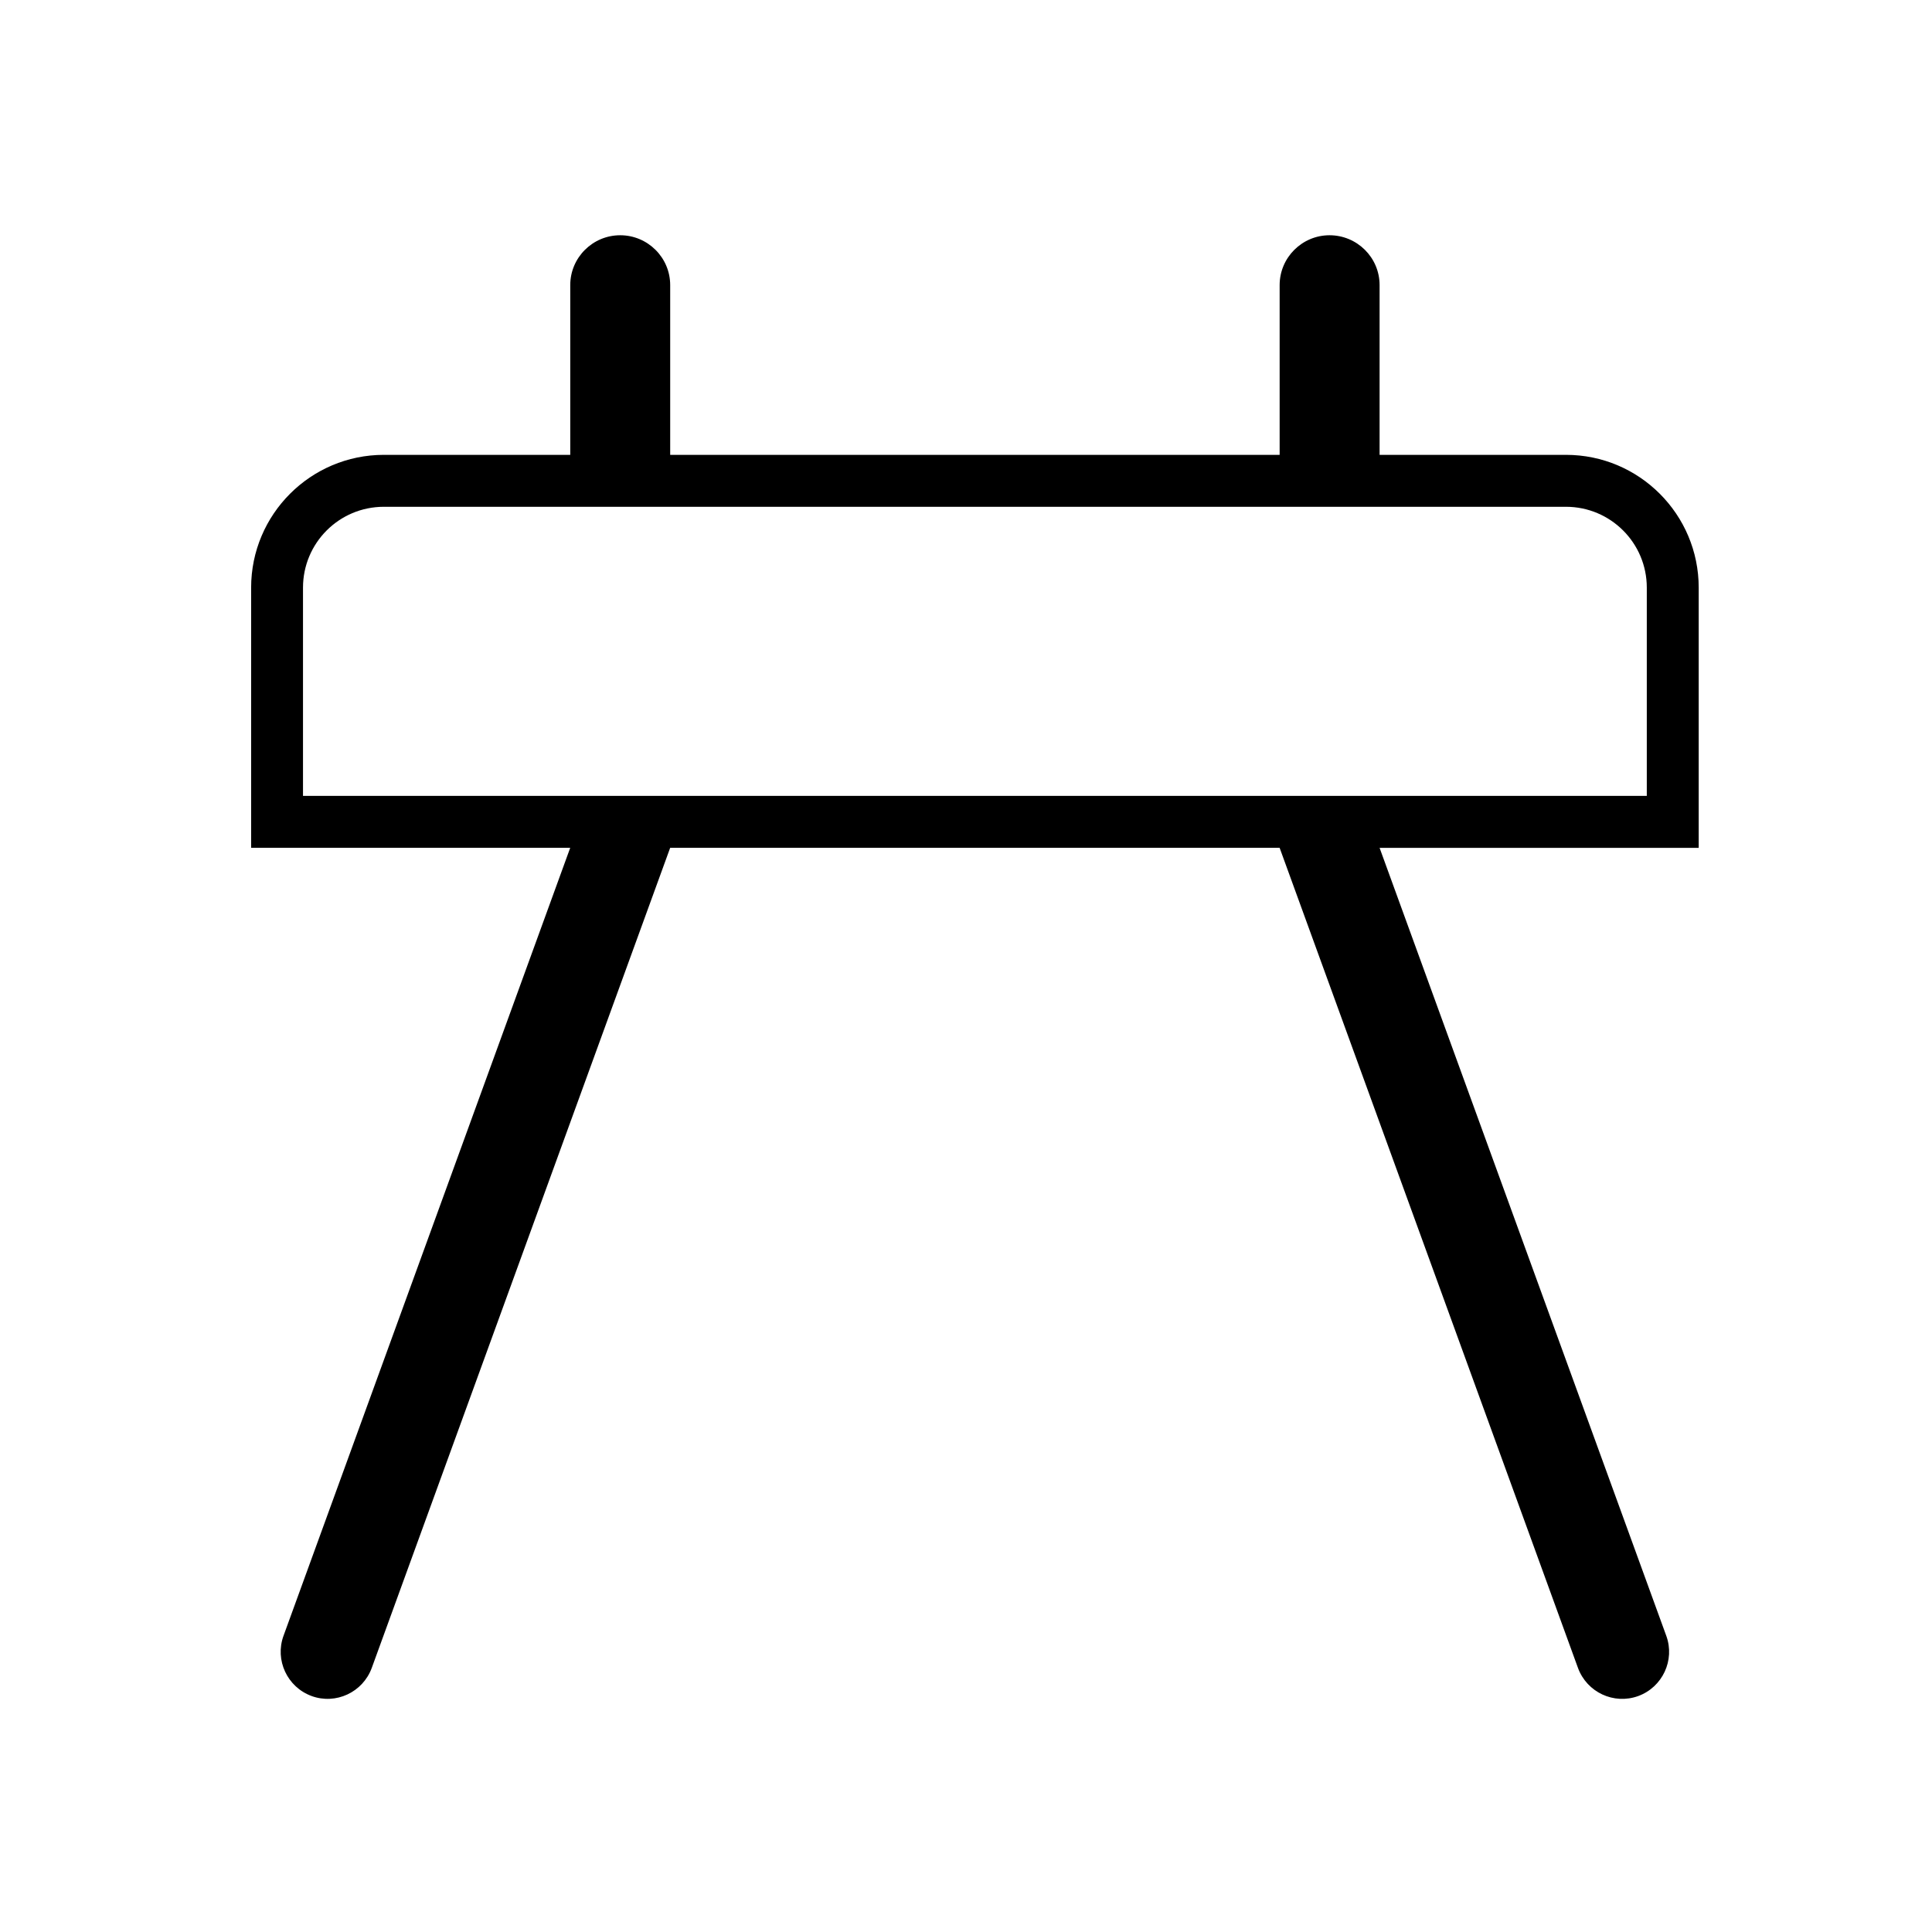 <?xml version="1.0" encoding="UTF-8"?>
<!-- The Best Svg Icon site in the world: iconSvg.co, Visit us! https://iconsvg.co -->
<svg fill="#000000" width="800px" height="800px" version="1.1" viewBox="144 144 512 512" xmlns="http://www.w3.org/2000/svg">
 <path d="m226.57 593.46c-6.445-2.359-9.773-9.5-7.441-15.941l75.984-208.84h-84.562v-68.945c0-19.426 15.77-35.195 35.176-35.195h49.395v-44.98c0-7.305 5.949-13.215 13.238-13.215 7.297 0 13.246 5.91 13.246 13.215v44.98h161.51v-44.98c0-7.305 5.953-13.215 13.219-13.215 7.316 0 13.27 5.91 13.27 13.215v44.98h49.395c19.402 0 35.172 15.77 35.172 35.195v68.953h-84.57l75.984 208.84c2.332 6.438-1.004 13.582-7.441 15.941-6.445 2.344-13.586-0.973-15.965-7.441l-79.07-217.35h-161.51l-79.086 217.35c-2.379 6.465-9.523 9.781-15.941 7.438zm88.188-238.54h265.66v-55.191c0-11.84-9.602-21.426-21.422-21.426h-313.27c-11.84 0-21.426 9.586-21.426 21.426v55.191z"/>
</svg>